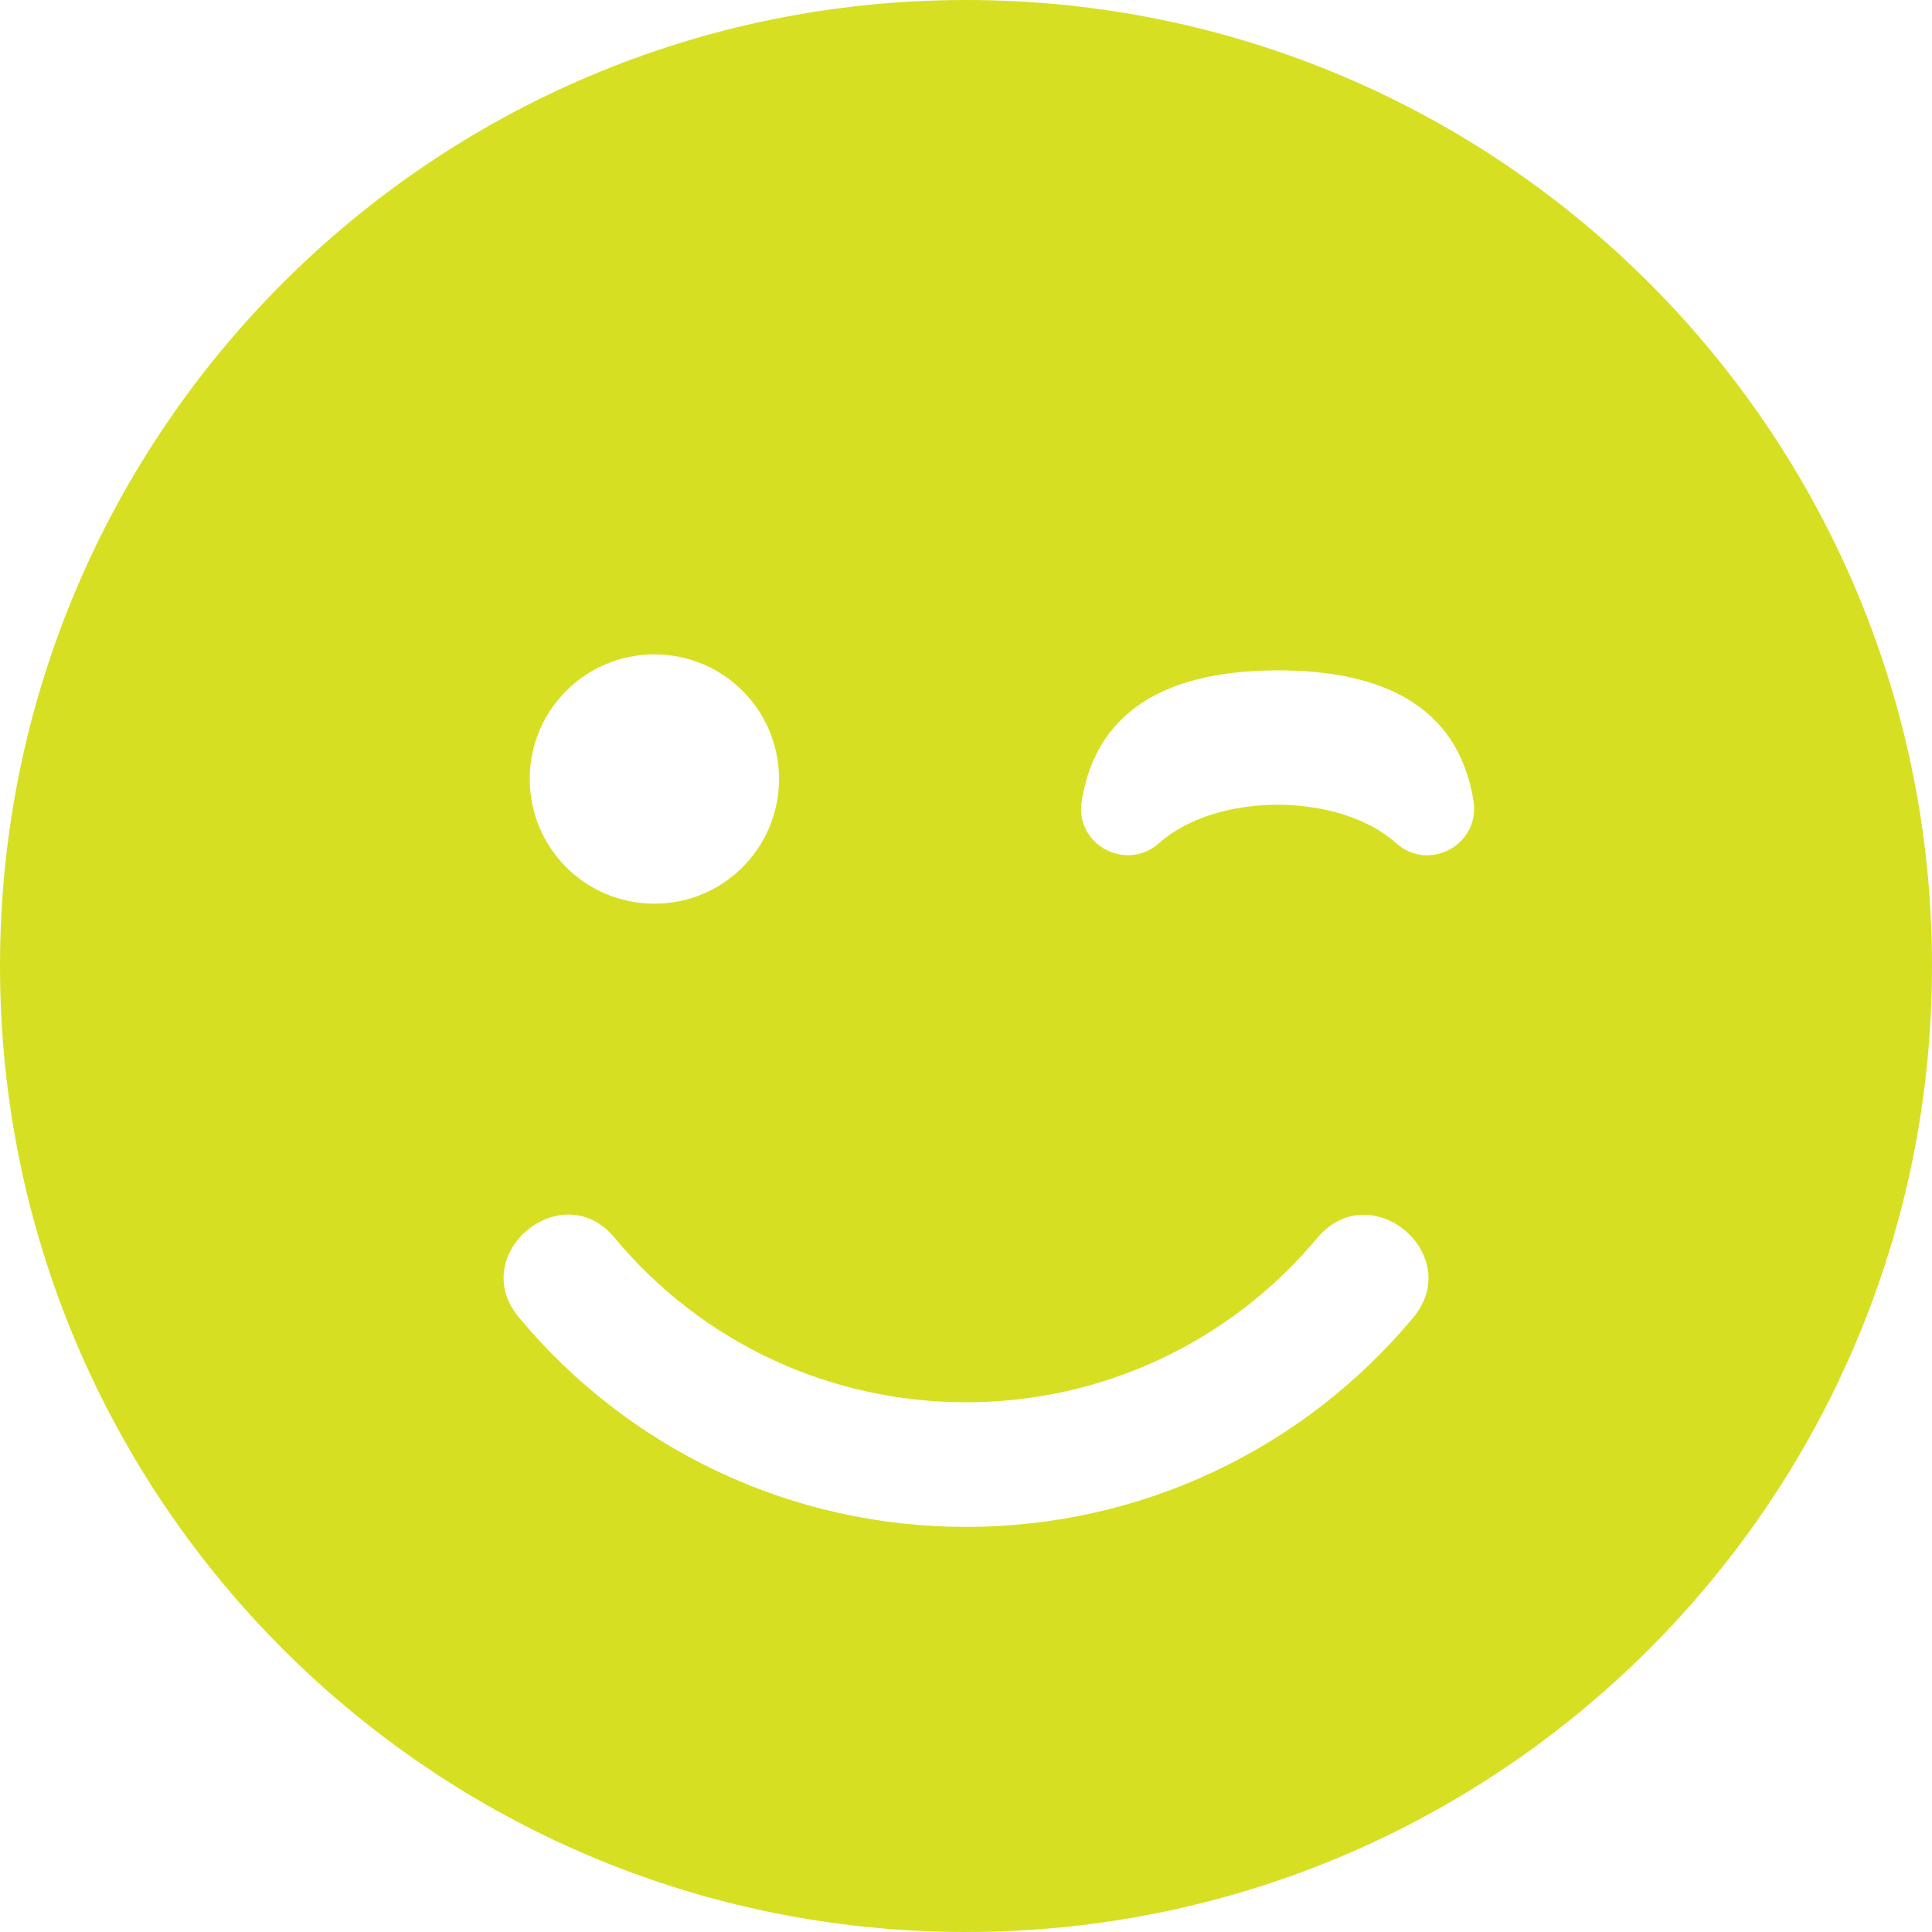 <svg width="58" height="58" viewBox="0 0 58 58" fill="none" xmlns="http://www.w3.org/2000/svg">
<path d="M0 29C0 45.02 12.98 58 29 58C45.02 58 58 45.02 58 29C58 12.98 45.02 0 29 0C12.98 0 0 12.98 0 29ZM23.387 23.387C23.387 25.457 21.715 27.129 19.645 27.129C17.575 27.129 15.903 25.457 15.903 23.387C15.903 21.317 17.575 19.645 19.645 19.645C21.715 19.645 23.387 21.317 23.387 23.387ZM41.921 25.317C40.191 23.773 36.519 23.773 34.788 25.317C33.818 26.182 32.263 25.363 32.473 24.054C32.941 21.107 35.361 20.125 38.367 20.125C41.372 20.125 43.769 21.107 44.237 24.054C44.435 25.352 42.904 26.194 41.921 25.317ZM18.452 37.162C21.072 40.308 24.907 42.097 29 42.097C33.093 42.097 36.928 40.296 39.548 37.162C41.138 35.268 44.003 37.653 42.424 39.559C39.092 43.547 34.204 45.839 29 45.839C23.796 45.839 18.909 43.547 15.576 39.548C13.997 37.642 16.886 35.256 18.452 37.162Z" fill="#D7DF23"/>
</svg>

